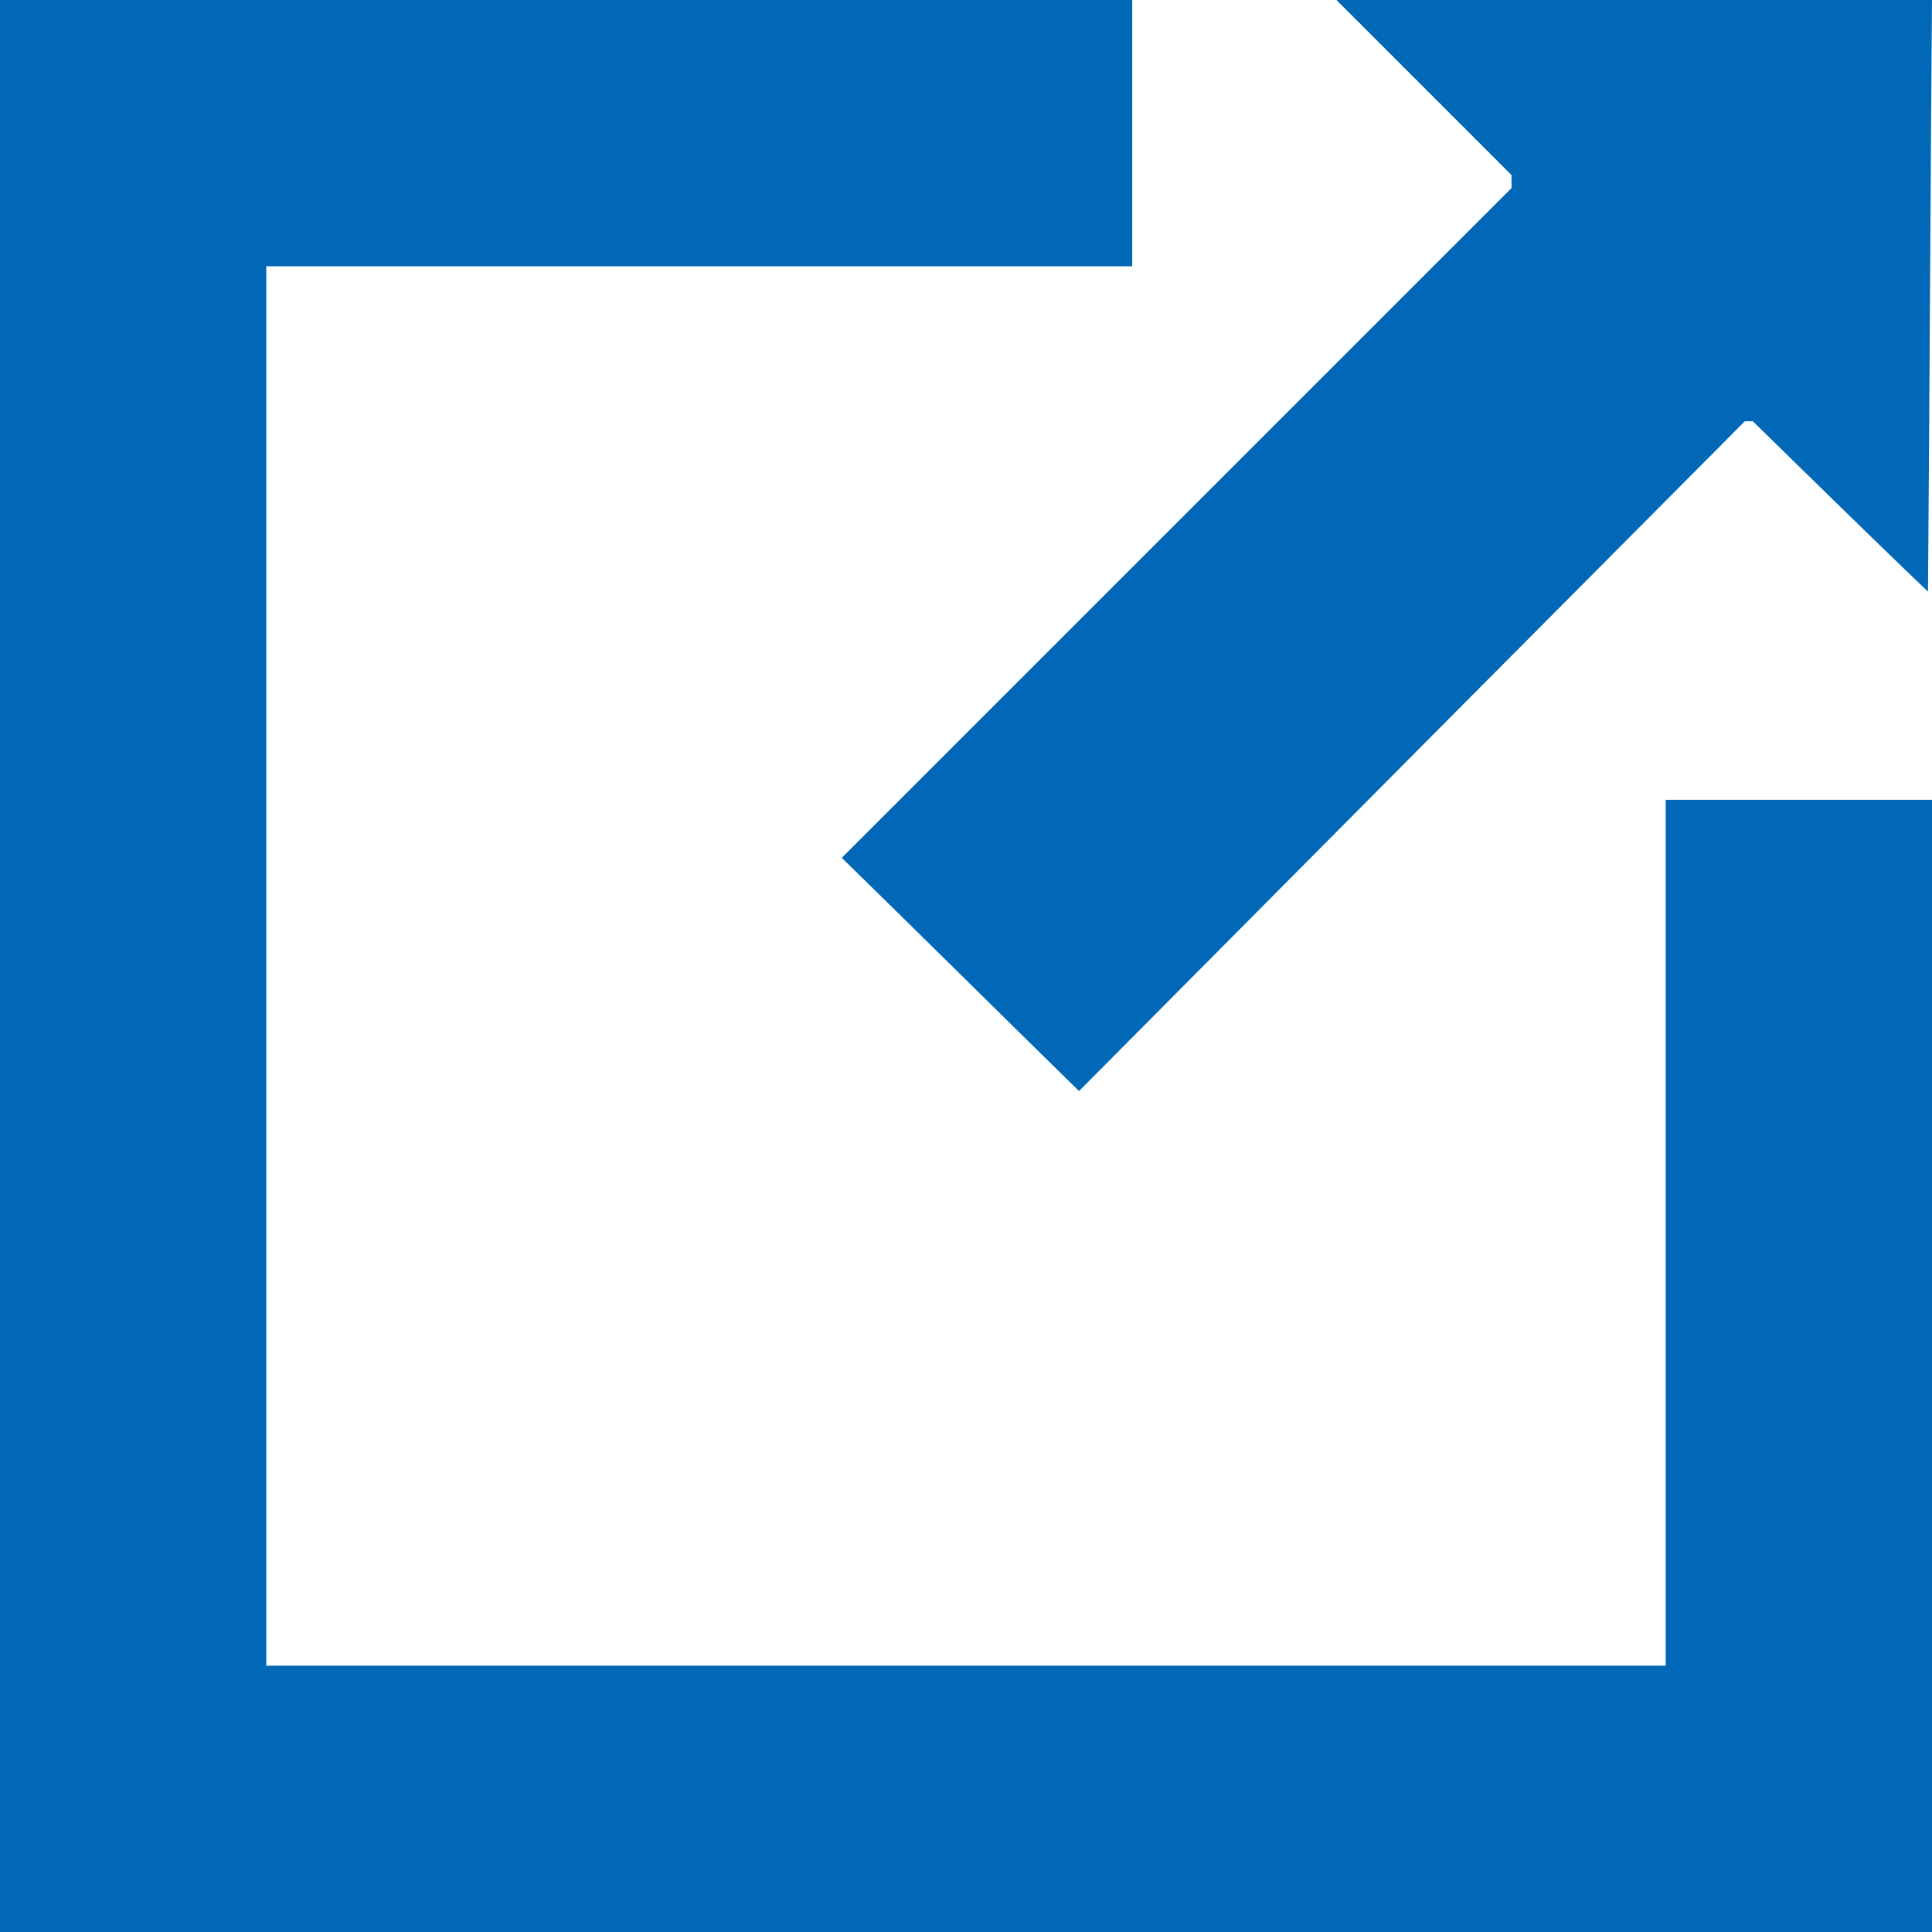 <svg xmlns="http://www.w3.org/2000/svg" width="30" height="30" viewBox="0 0 30 30">
  <g id="icon_外部リンク_2x" transform="translate(15 15)">
    <path id="パス_71" data-name="パス 71" d="M25.865,25.865H4.135V4.135H17.581V0H0V30H30V12.419H25.865ZM23.471,2.857V2.92l-10.4,10.4c1.228,1.2,2.456,2.419,3.684,3.622q5.169-5.207,10.338-10.4h.125c.9.877,1.8,1.767,2.719,2.644v.125C29.962,6.2,29.975,3.108,30,0H20.752l2.719,2.719v.125Z" transform="translate(-15 -15)" fill="#0068b7" fill-rule="evenodd"/>
  </g>
</svg>
